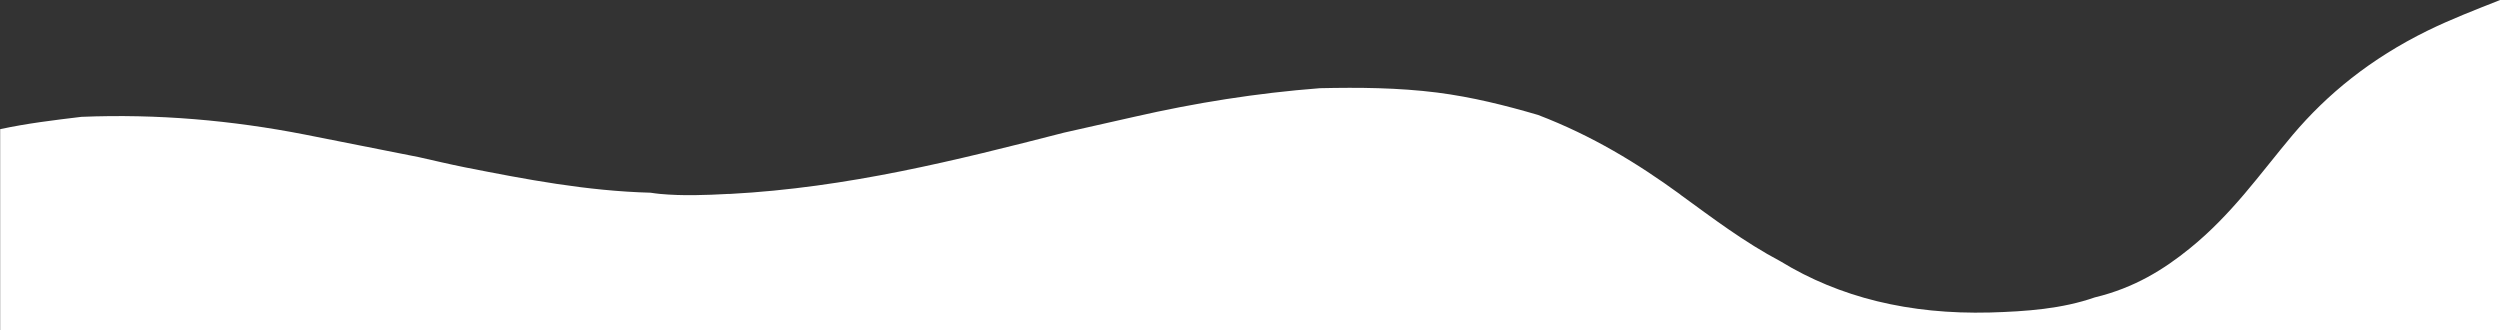 <?xml version="1.0" encoding="UTF-8"?>
<svg id="Layer_1" xmlns="http://www.w3.org/2000/svg" version="1.1" viewBox="0 0 1440 190.3">
  <rect x="0" y="0" width="1440" height="190.3" fill="#333333" stroke="none"/>
  <!-- Generator: Adobe Illustrator 29.7.1, SVG Export Plug-In . SVG Version: 2.1.1 Build 8)  -->
  <defs>
    <style>
      .st0 {
        fill: #fff;
      }
    </style>
  </defs>
  <path class="st0" d="M1320.6,77.7c-9.5,11.3-18.3,22.8-27.9,34.1-9.3,10.9-19.3,21.5-31.4,31.3-14.8,12-31.8,22.7-54.7,28.2-18.9,6.6-39.4,8.1-60.4,8.7-46.5,1.2-86.6-8.7-120.5-29.4-21.3-11.3-39.1-24.9-57.3-38.1-.3-.2-.7-.5-1-.8-24.1-17.5-50.1-33.5-81.5-45.5-18.8-5.5-37.9-10.3-58.2-12.9-22.3-2.8-44.8-3-67.4-2.5-36.5,2.8-72,8.5-106.6,16.4-13.6,3.1-27.2,6.1-40.8,9.2-62.3,16-124.8,31.7-192.4,35.3-.3,0-.7,0-1,0-13,.7-26.2,1.2-39.3,0-1.8-.2-3.7-.4-5.5-.7-36.9-1-71.8-7.7-106.8-14.6-9-1.8-17.8-3.9-26.7-5.9-21.9-4.3-43.7-8.7-65.6-13-42-8.2-84.8-12-128.7-10.2-15.8,1.9-31.6,3.8-46.8,7.1v115.8h1440V0c-14.2,5.6-28.4,11.1-41.7,17.6-33,16.2-58,36.7-77.8,60.1h0Z"/>
</svg>